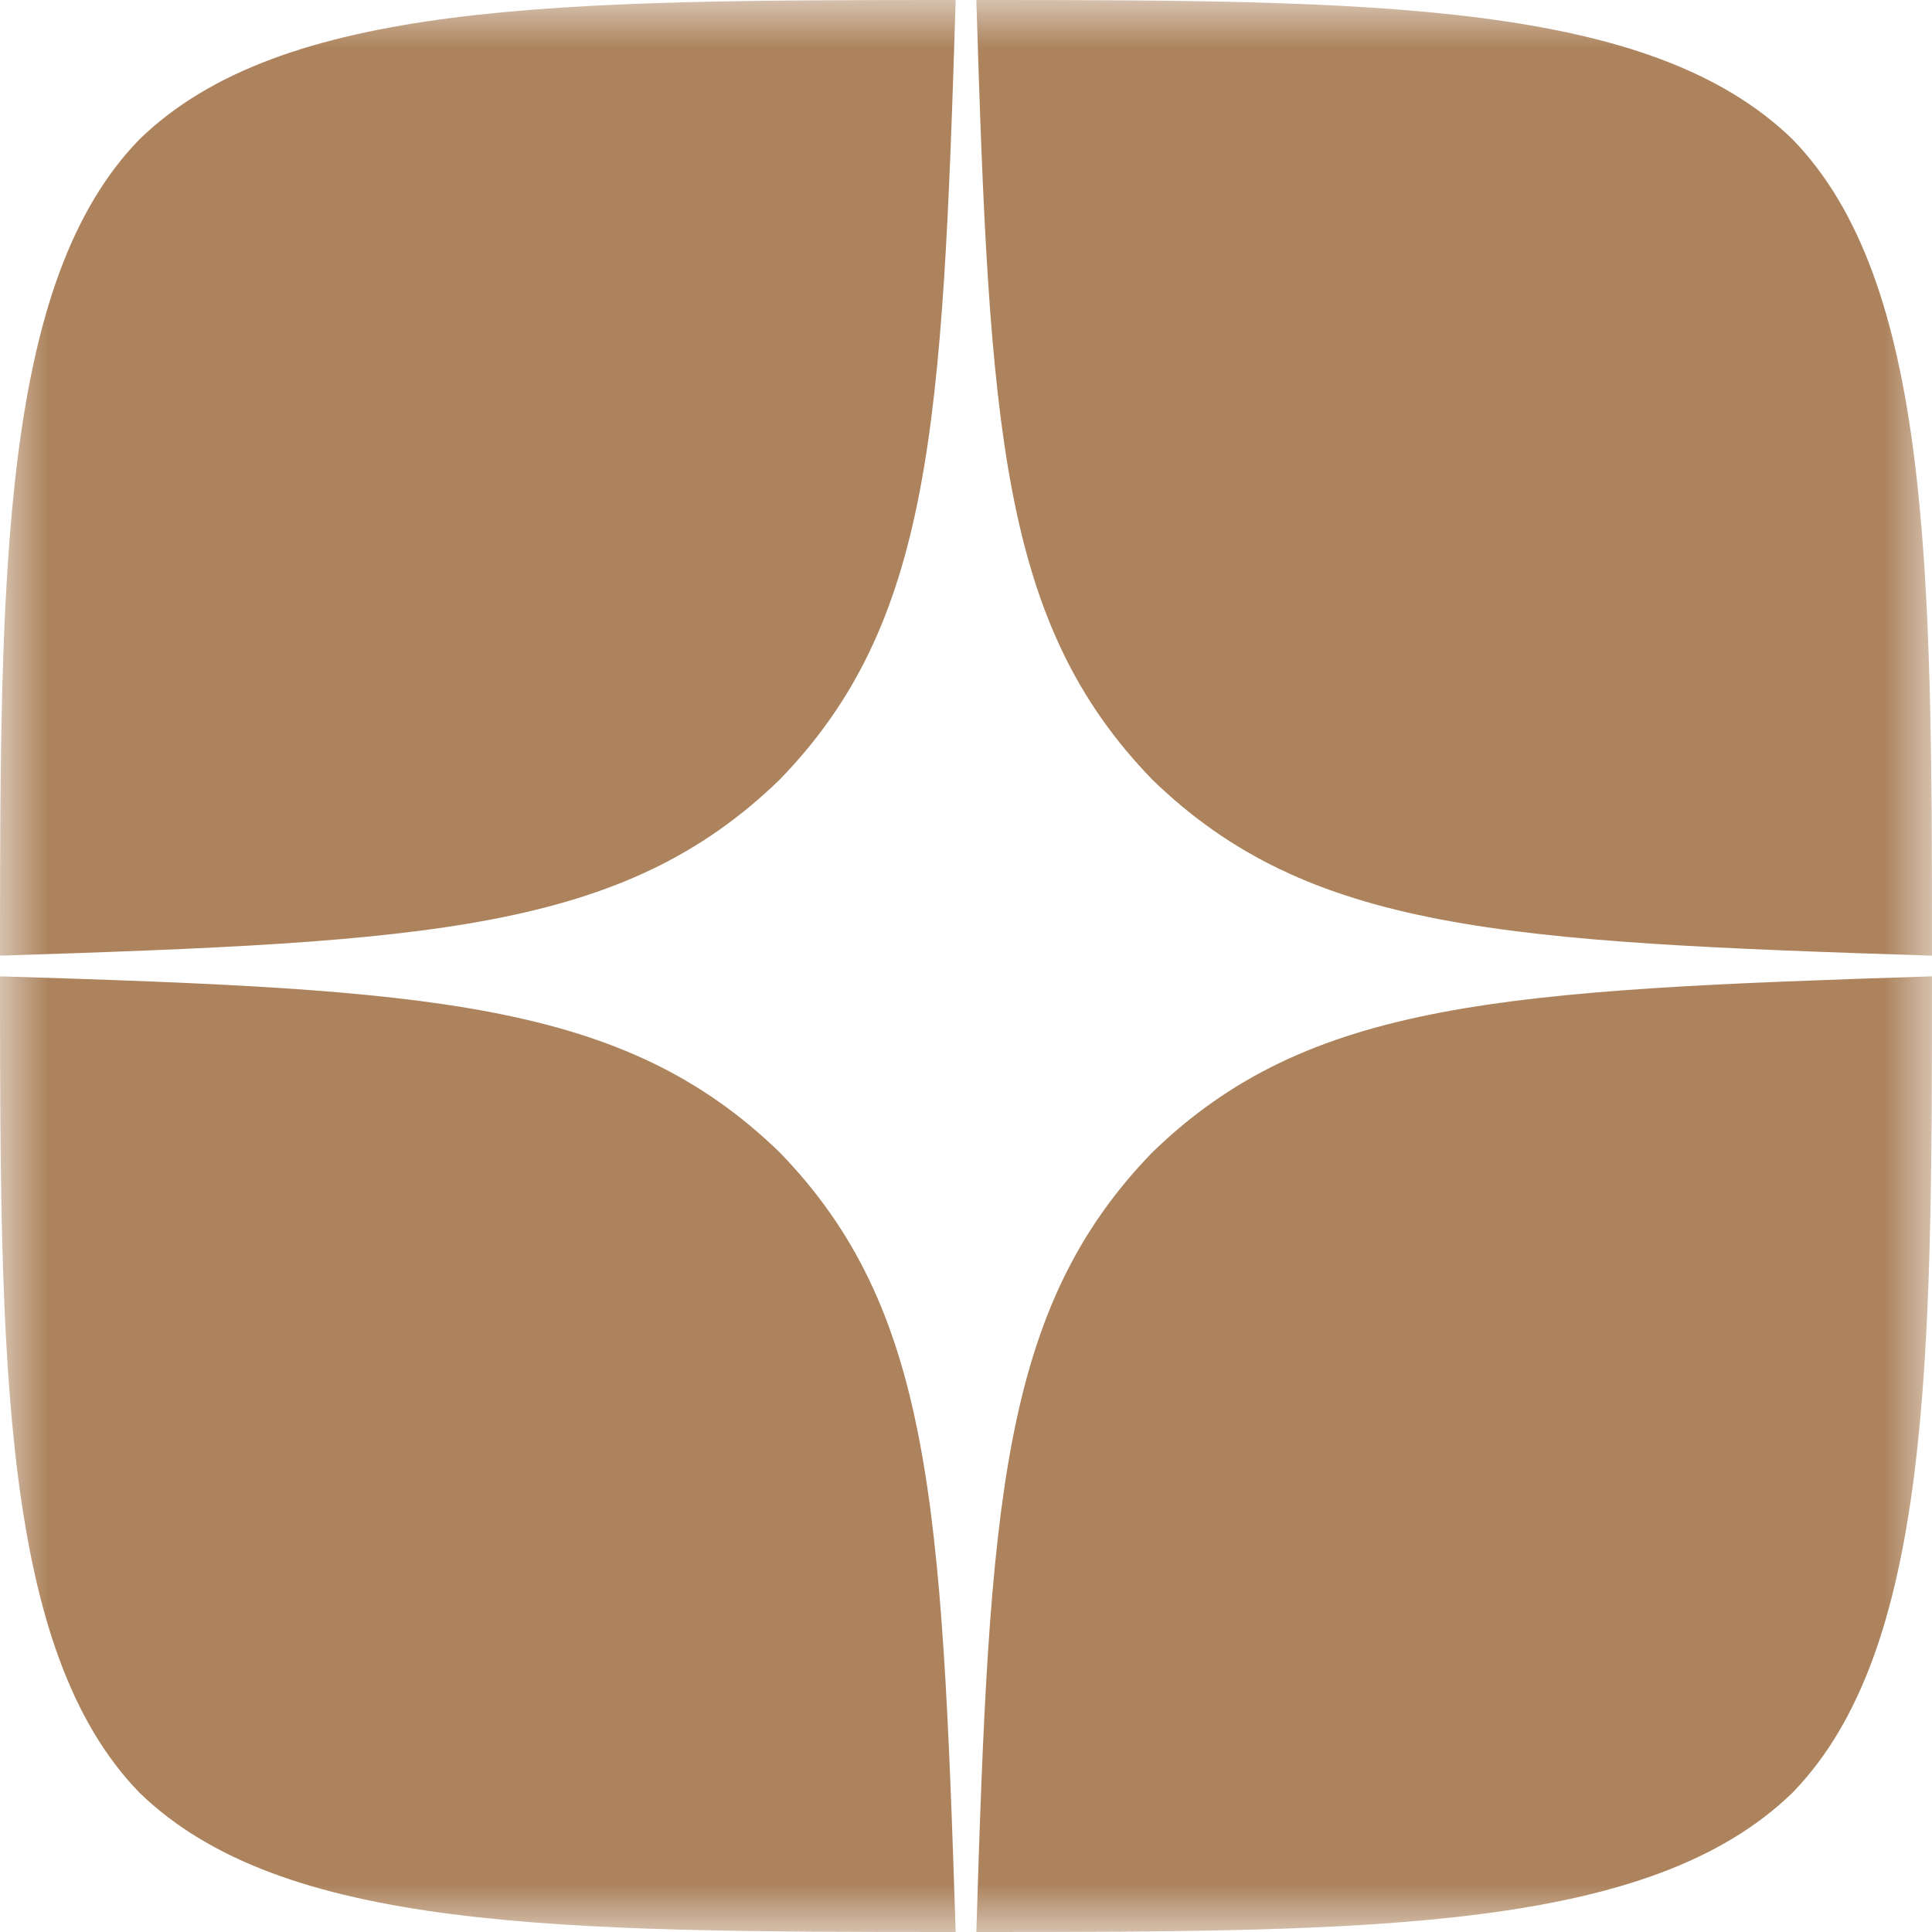 <?xml version="1.0" encoding="UTF-8"?> <svg xmlns="http://www.w3.org/2000/svg" width="20" height="20" viewBox="0 0 20 20" fill="none"> <g clip-path="url(#clip0_513_25)"> <mask id="mask0_513_25" style="mask-type:luminance" maskUnits="userSpaceOnUse" x="0" y="0" width="20" height="20"> <path d="M20 0H0V20H20V0Z" fill="white"></path> </mask> <g mask="url(#mask0_513_25)"> <path d="M11.929 11.929C10.357 13.55 10.243 15.571 10.107 20C14.236 20 17.086 19.986 18.557 18.557C19.986 17.086 20 14.1 20 10.107C15.571 10.25 13.55 10.357 11.929 11.929ZM0 10.107C0 14.1 0.014 17.086 1.443 18.557C2.914 19.986 5.764 20 9.893 20C9.75 15.571 9.643 13.55 8.071 11.929C6.45 10.357 4.429 10.243 0 10.107ZM9.893 0C5.771 0 2.914 0.014 1.443 1.443C0.014 2.914 0 5.9 0 9.893C4.429 9.75 6.45 9.643 8.071 8.071C9.643 6.45 9.757 4.429 9.893 0ZM11.929 8.071C10.357 6.45 10.243 4.429 10.107 0C14.236 0 17.086 0.014 18.557 1.443C19.986 2.914 20 5.9 20 9.893C15.571 9.75 13.55 9.643 11.929 8.071Z" fill="#AC835D"></path> </g> </g> <defs> <clipPath id="clip0_513_25"> <rect width="20" height="20" fill="white"></rect> </clipPath> </defs> </svg> 